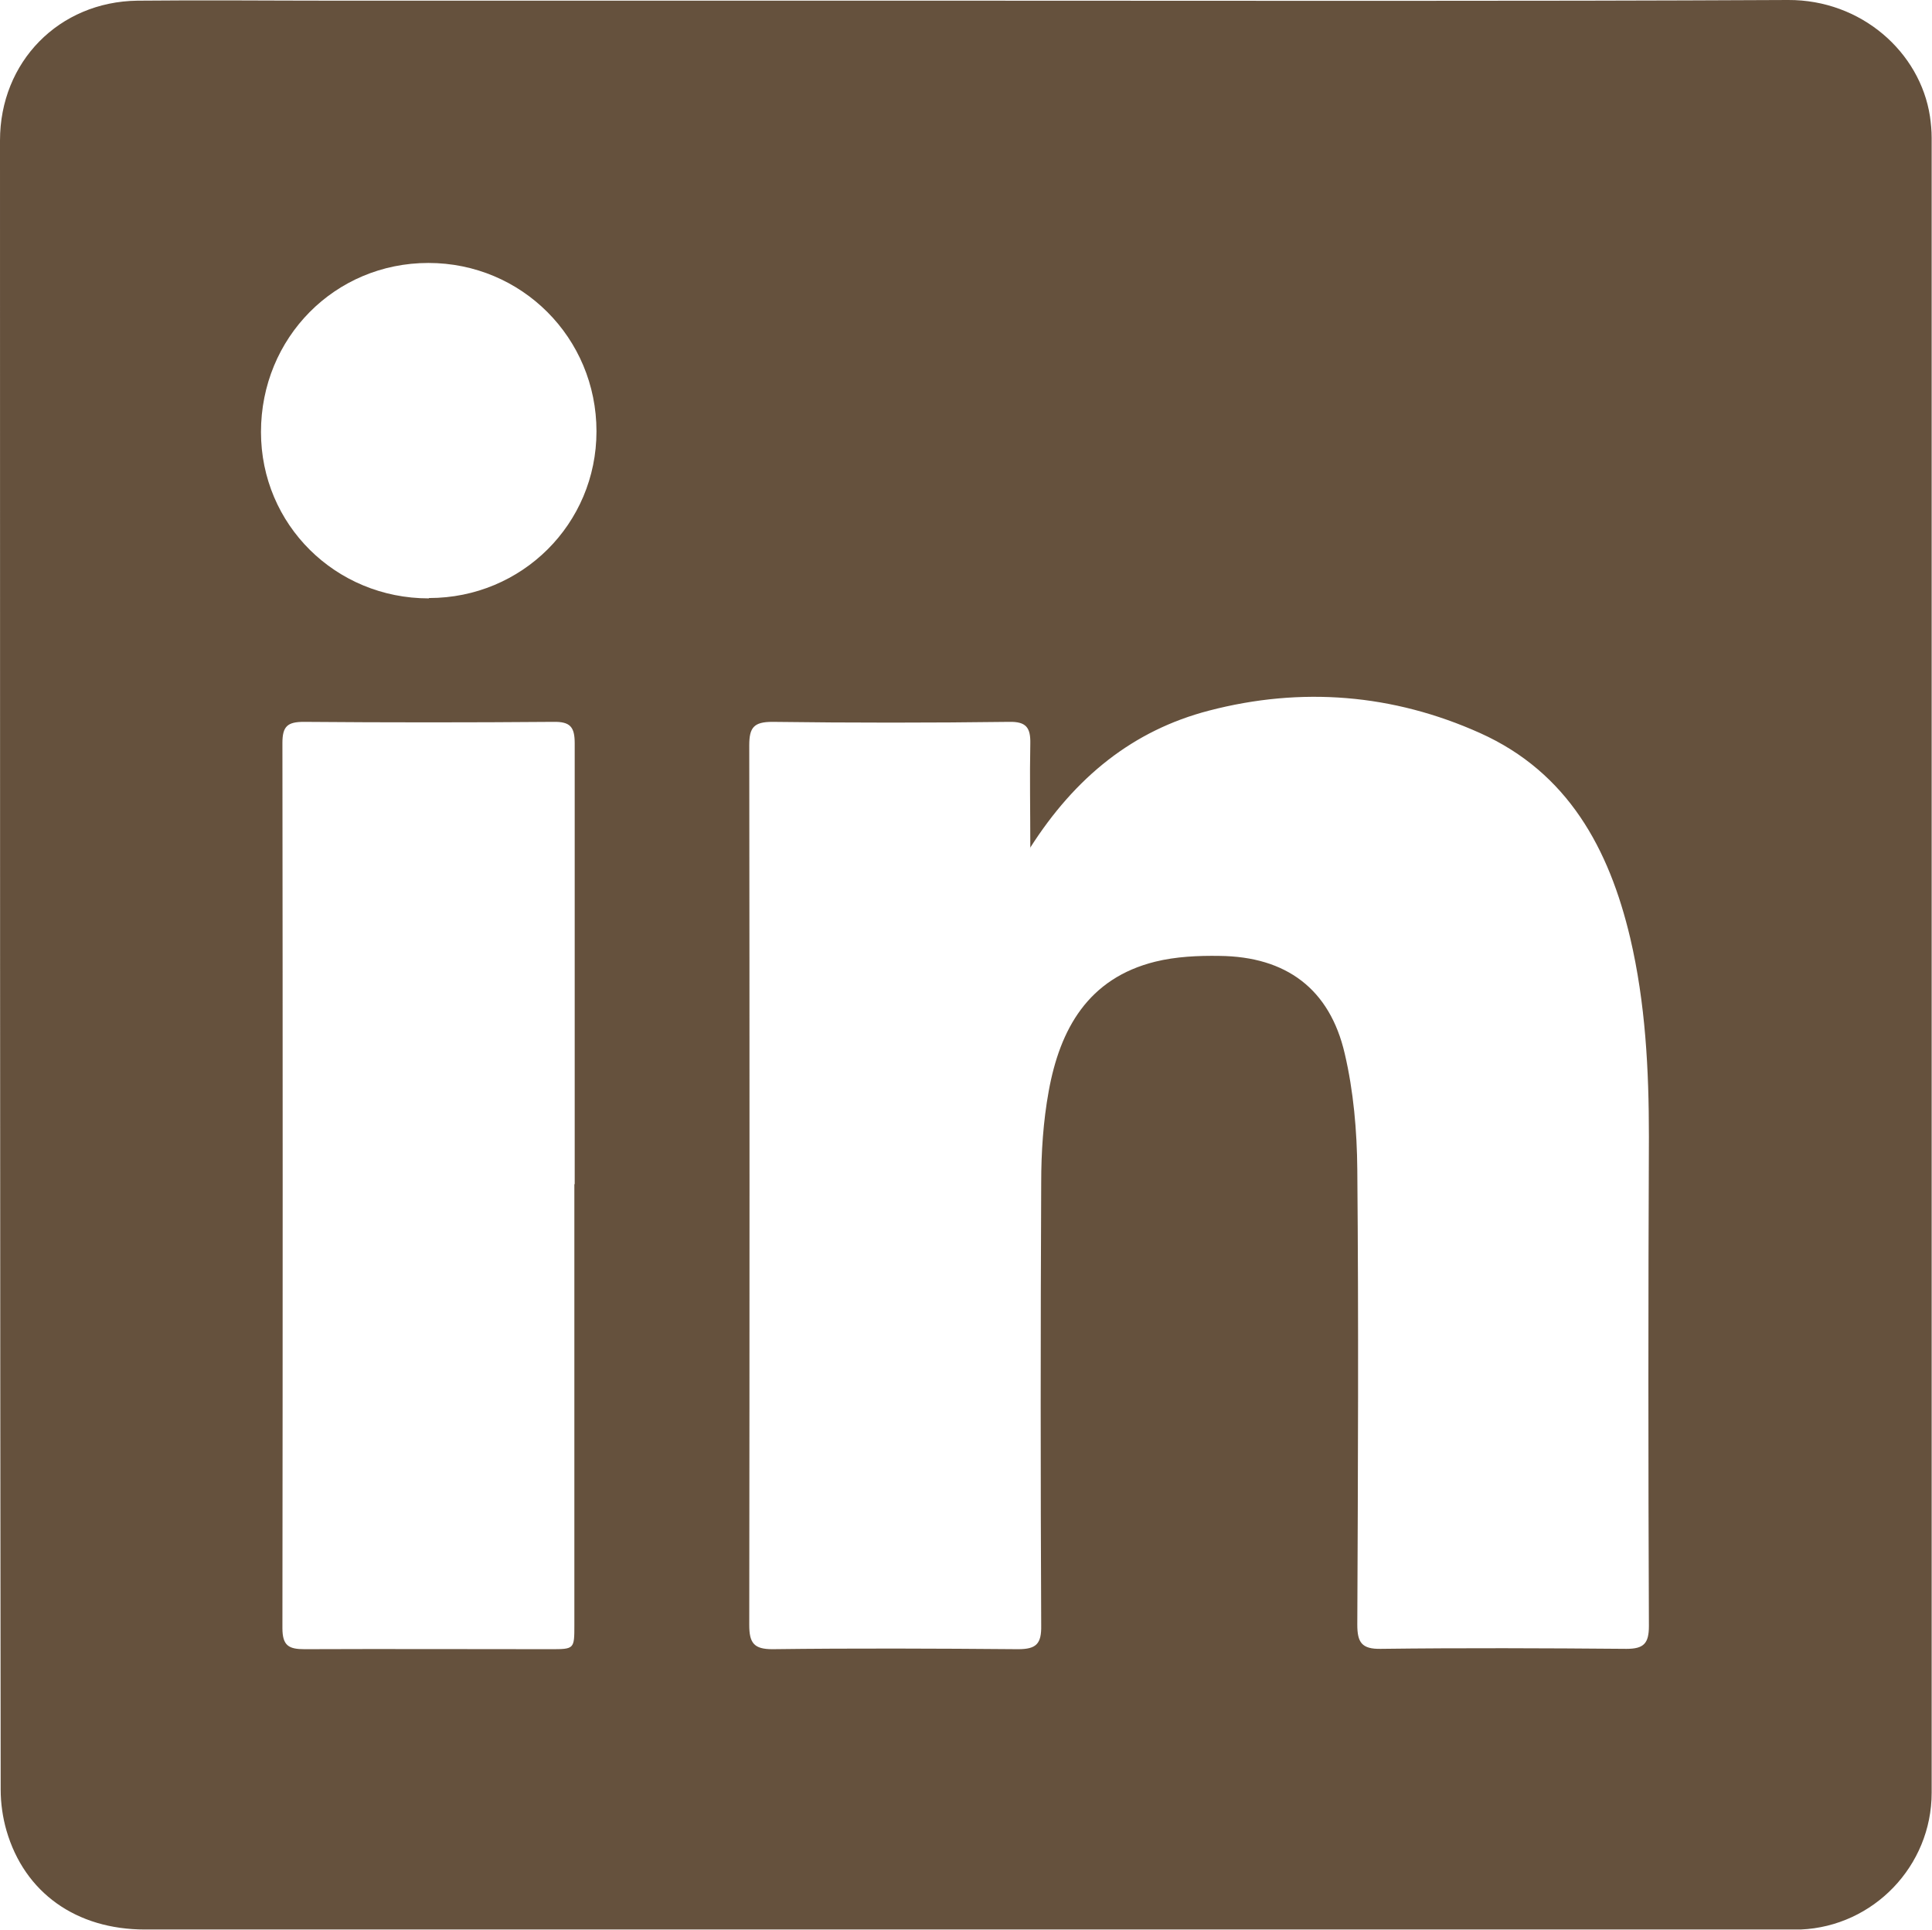 <?xml version="1.0" encoding="UTF-8"?><svg id="Ebene_2" xmlns="http://www.w3.org/2000/svg" viewBox="0 0 56.78 56.73"><defs><style>.cls-1{fill:#65513d;}</style></defs><g id="Ebene_1-2"><path class="cls-1" d="m28.38.02c8.06,0,16.12.02,24.17-.02,2.15-.01,3.88,1.53,4.17,3.42.03.21.05.42.05.63,0,16.22,0,32.44,0,48.65,0,2.15-1.71,3.93-3.85,4.02-.14,0-.28,0-.42,0-16.08,0-32.16,0-48.24,0-2.02,0-3.54-1.08-4.07-2.91-.11-.38-.17-.8-.17-1.2C0,36.46,0,20.29,0,4.13,0,1.82,1.73.05,4.04.02c1.95-.02,3.9,0,5.84,0,6.16,0,12.33,0,18.49,0Zm1.9,24.91c0-1.13-.02-2.1,0-3.07.01-.47-.12-.65-.62-.64-2.32.03-4.64.03-6.96,0-.55,0-.68.17-.68.69.01,8.62.01,17.24,0,25.86,0,.53.14.71.68.71,2.41-.03,4.82-.02,7.22,0,.54,0,.69-.16.68-.7-.02-4.34-.02-8.67,0-13.01,0-.9.06-1.81.22-2.69.33-1.83,1.16-3.32,3.13-3.81.61-.15,1.26-.18,1.89-.17,1.96.02,3.24.97,3.68,2.87.26,1.11.36,2.27.37,3.41.04,4.46.02,8.92,0,13.38,0,.52.13.72.69.71,2.41-.03,4.82-.02,7.22,0,.51,0,.66-.16.66-.67-.02-4.8-.02-9.6,0-14.39,0-1.97-.1-3.92-.55-5.84-.62-2.62-1.83-4.86-4.41-6.02-2.56-1.15-5.25-1.37-7.97-.66-2.23.58-3.93,1.95-5.26,4.04Zm-13.39,9.87c0-4.32,0-8.64,0-12.95,0-.48-.13-.64-.63-.63-2.44.02-4.89.02-7.33,0-.48,0-.63.13-.63.62.01,8.67.01,17.34,0,26.02,0,.52.19.62.65.62,2.41-.01,4.82,0,7.22,0,.71,0,.71,0,.71-.71,0-4.32,0-8.64,0-12.95Zm-4.28-17.22c2.73,0,4.92-2.18,4.92-4.9,0-2.75-2.2-4.95-4.94-4.95-2.75,0-4.92,2.2-4.92,4.97,0,2.72,2.19,4.89,4.93,4.89Z"/></g></svg>